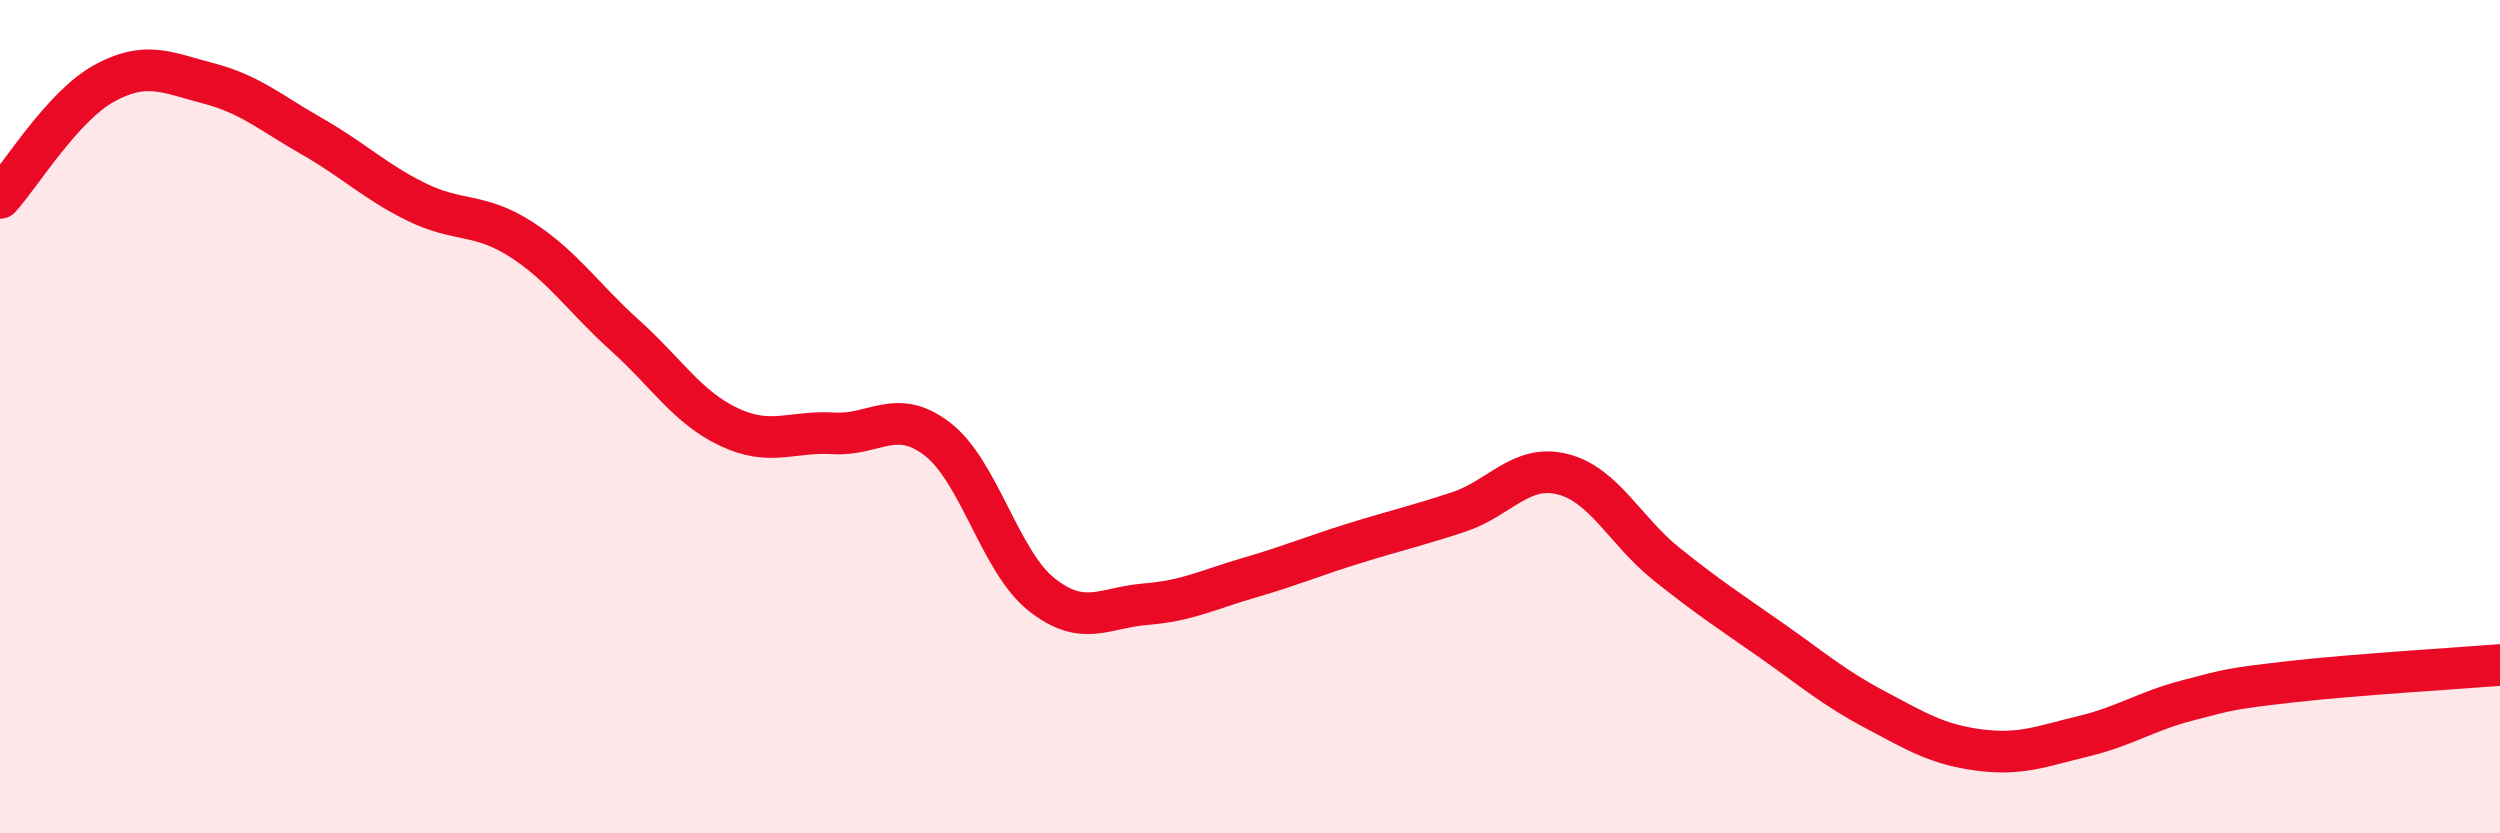 
    <svg width="60" height="20" viewBox="0 0 60 20" xmlns="http://www.w3.org/2000/svg">
      <path
        d="M 0,4.75 C 0.5,4.2 1.5,2.55 2.5,2 C 3.5,1.45 4,1.74 5,2 C 6,2.26 6.5,2.71 7.5,3.28 C 8.5,3.85 9,4.36 10,4.85 C 11,5.34 11.5,5.1 12.5,5.74 C 13.5,6.38 14,7.15 15,8.05 C 16,8.95 16.5,9.78 17.5,10.25 C 18.5,10.72 19,10.34 20,10.4 C 21,10.46 21.5,9.77 22.5,10.54 C 23.5,11.31 24,13.48 25,14.27 C 26,15.06 26.5,14.58 27.5,14.5 C 28.5,14.42 29,14.15 30,13.86 C 31,13.57 31.5,13.35 32.5,13.04 C 33.5,12.73 34,12.62 35,12.29 C 36,11.96 36.5,11.13 37.5,11.38 C 38.5,11.63 39,12.74 40,13.54 C 41,14.34 41.5,14.66 42.5,15.36 C 43.5,16.06 44,16.5 45,17.03 C 46,17.56 46.5,17.87 47.5,18 C 48.5,18.13 49,17.91 50,17.67 C 51,17.43 51.5,17.07 52.5,16.81 C 53.5,16.55 53.5,16.53 55,16.36 C 56.5,16.19 59,16.04 60,15.96L60 20L0 20Z"
        fill="#EB0A25"
        opacity="0.1"
        stroke-linecap="round"
        stroke-linejoin="round"
      />
      <path
        d="M 0,4.75 C 0.5,4.2 1.5,2.55 2.5,2 C 3.5,1.45 4,1.74 5,2 C 6,2.26 6.5,2.71 7.5,3.28 C 8.5,3.85 9,4.36 10,4.85 C 11,5.34 11.5,5.1 12.5,5.74 C 13.5,6.38 14,7.15 15,8.05 C 16,8.95 16.5,9.78 17.5,10.25 C 18.5,10.72 19,10.34 20,10.4 C 21,10.46 21.5,9.77 22.5,10.54 C 23.5,11.31 24,13.48 25,14.27 C 26,15.06 26.5,14.58 27.5,14.5 C 28.5,14.42 29,14.15 30,13.86 C 31,13.57 31.5,13.35 32.5,13.04 C 33.5,12.73 34,12.62 35,12.29 C 36,11.96 36.5,11.13 37.5,11.38 C 38.5,11.63 39,12.74 40,13.54 C 41,14.34 41.5,14.66 42.5,15.36 C 43.5,16.06 44,16.5 45,17.03 C 46,17.56 46.5,17.87 47.5,18 C 48.5,18.13 49,17.91 50,17.67 C 51,17.43 51.5,17.07 52.5,16.81 C 53.5,16.55 53.5,16.53 55,16.36 C 56.5,16.19 59,16.04 60,15.96"
        stroke="#EB0A25"
        stroke-width="1"
        fill="none"
        stroke-linecap="round"
        stroke-linejoin="round"
      />
    </svg>
  